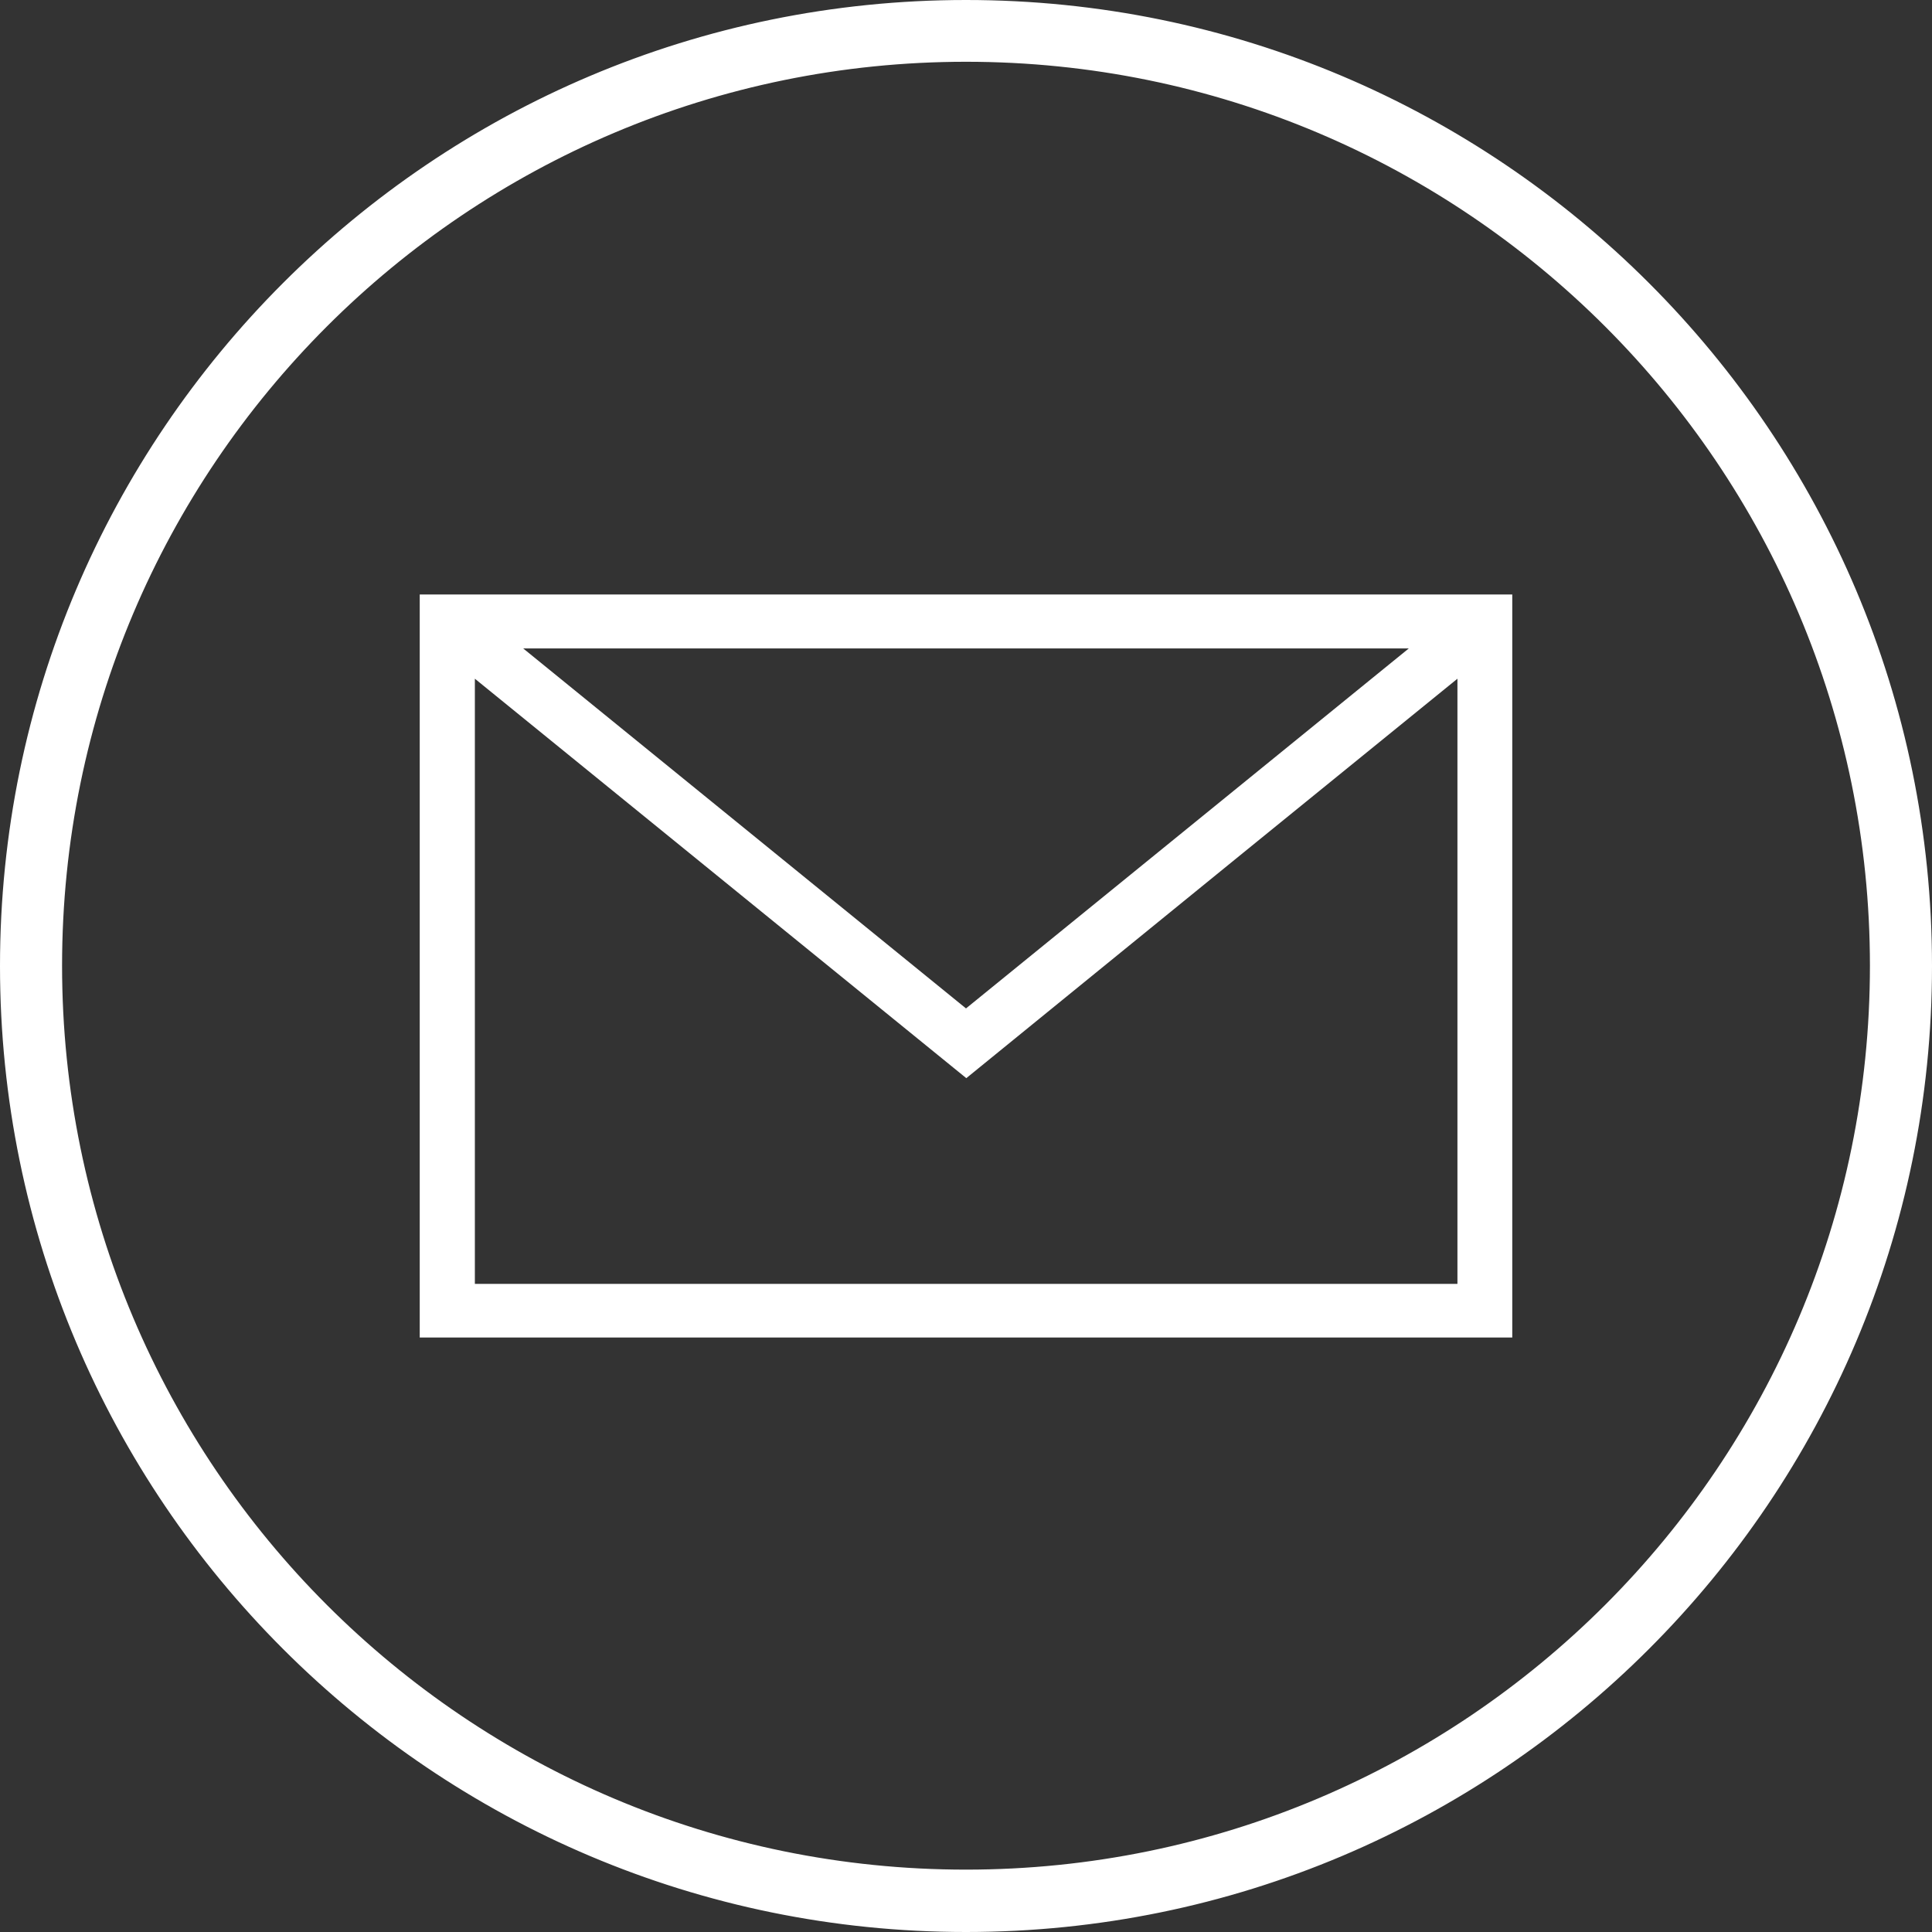 <?xml version="1.0" encoding="UTF-8"?><svg id="Ebene_1" xmlns="http://www.w3.org/2000/svg" viewBox="0 0 64.12 64.12"><rect x="0" y="0" width="64.12" height="64.12" fill="#333333" stroke="none"/><defs><style>.cls-1{stroke-miterlimit:10;}.cls-1,.cls-2{fill:#fff;stroke:#fff;stroke-width:.5px;}</style></defs><path id="Pfad_147" class="cls-2" d="m14.84,19.98h35.1v24.16H14.18v-24.16h.67-.01Zm17.22,13.81l15.4-12.52h-30.8s15.4,12.52,15.4,12.52Zm16.56-11.79l-7.52,6.11-9.03,7.35-16.56-13.46v20.86h33.11v-20.86Z"/><path class="cls-1" d="m32.06.25c8.78,0,16.73,3.56,22.49,9.32s9.32,13.71,9.32,22.49-3.56,16.73-9.32,22.49c-5.76,5.76-13.71,9.32-22.49,9.32s-16.73-3.56-22.49-9.32S.25,40.84.25,32.06,3.81,15.33,9.57,9.57C15.33,3.81,23.28.25,32.06.25h0Zm21.39,10.41c-5.48-5.48-13.04-8.86-21.39-8.86s-15.92,3.39-21.39,8.86C5.19,16.14,1.81,23.7,1.81,32.05s3.39,15.92,8.86,21.39c5.48,5.48,13.04,8.86,21.39,8.86s15.92-3.39,21.39-8.86c5.48-5.48,8.86-13.04,8.86-21.39s-3.39-15.92-8.86-21.39h0Z"/></svg>